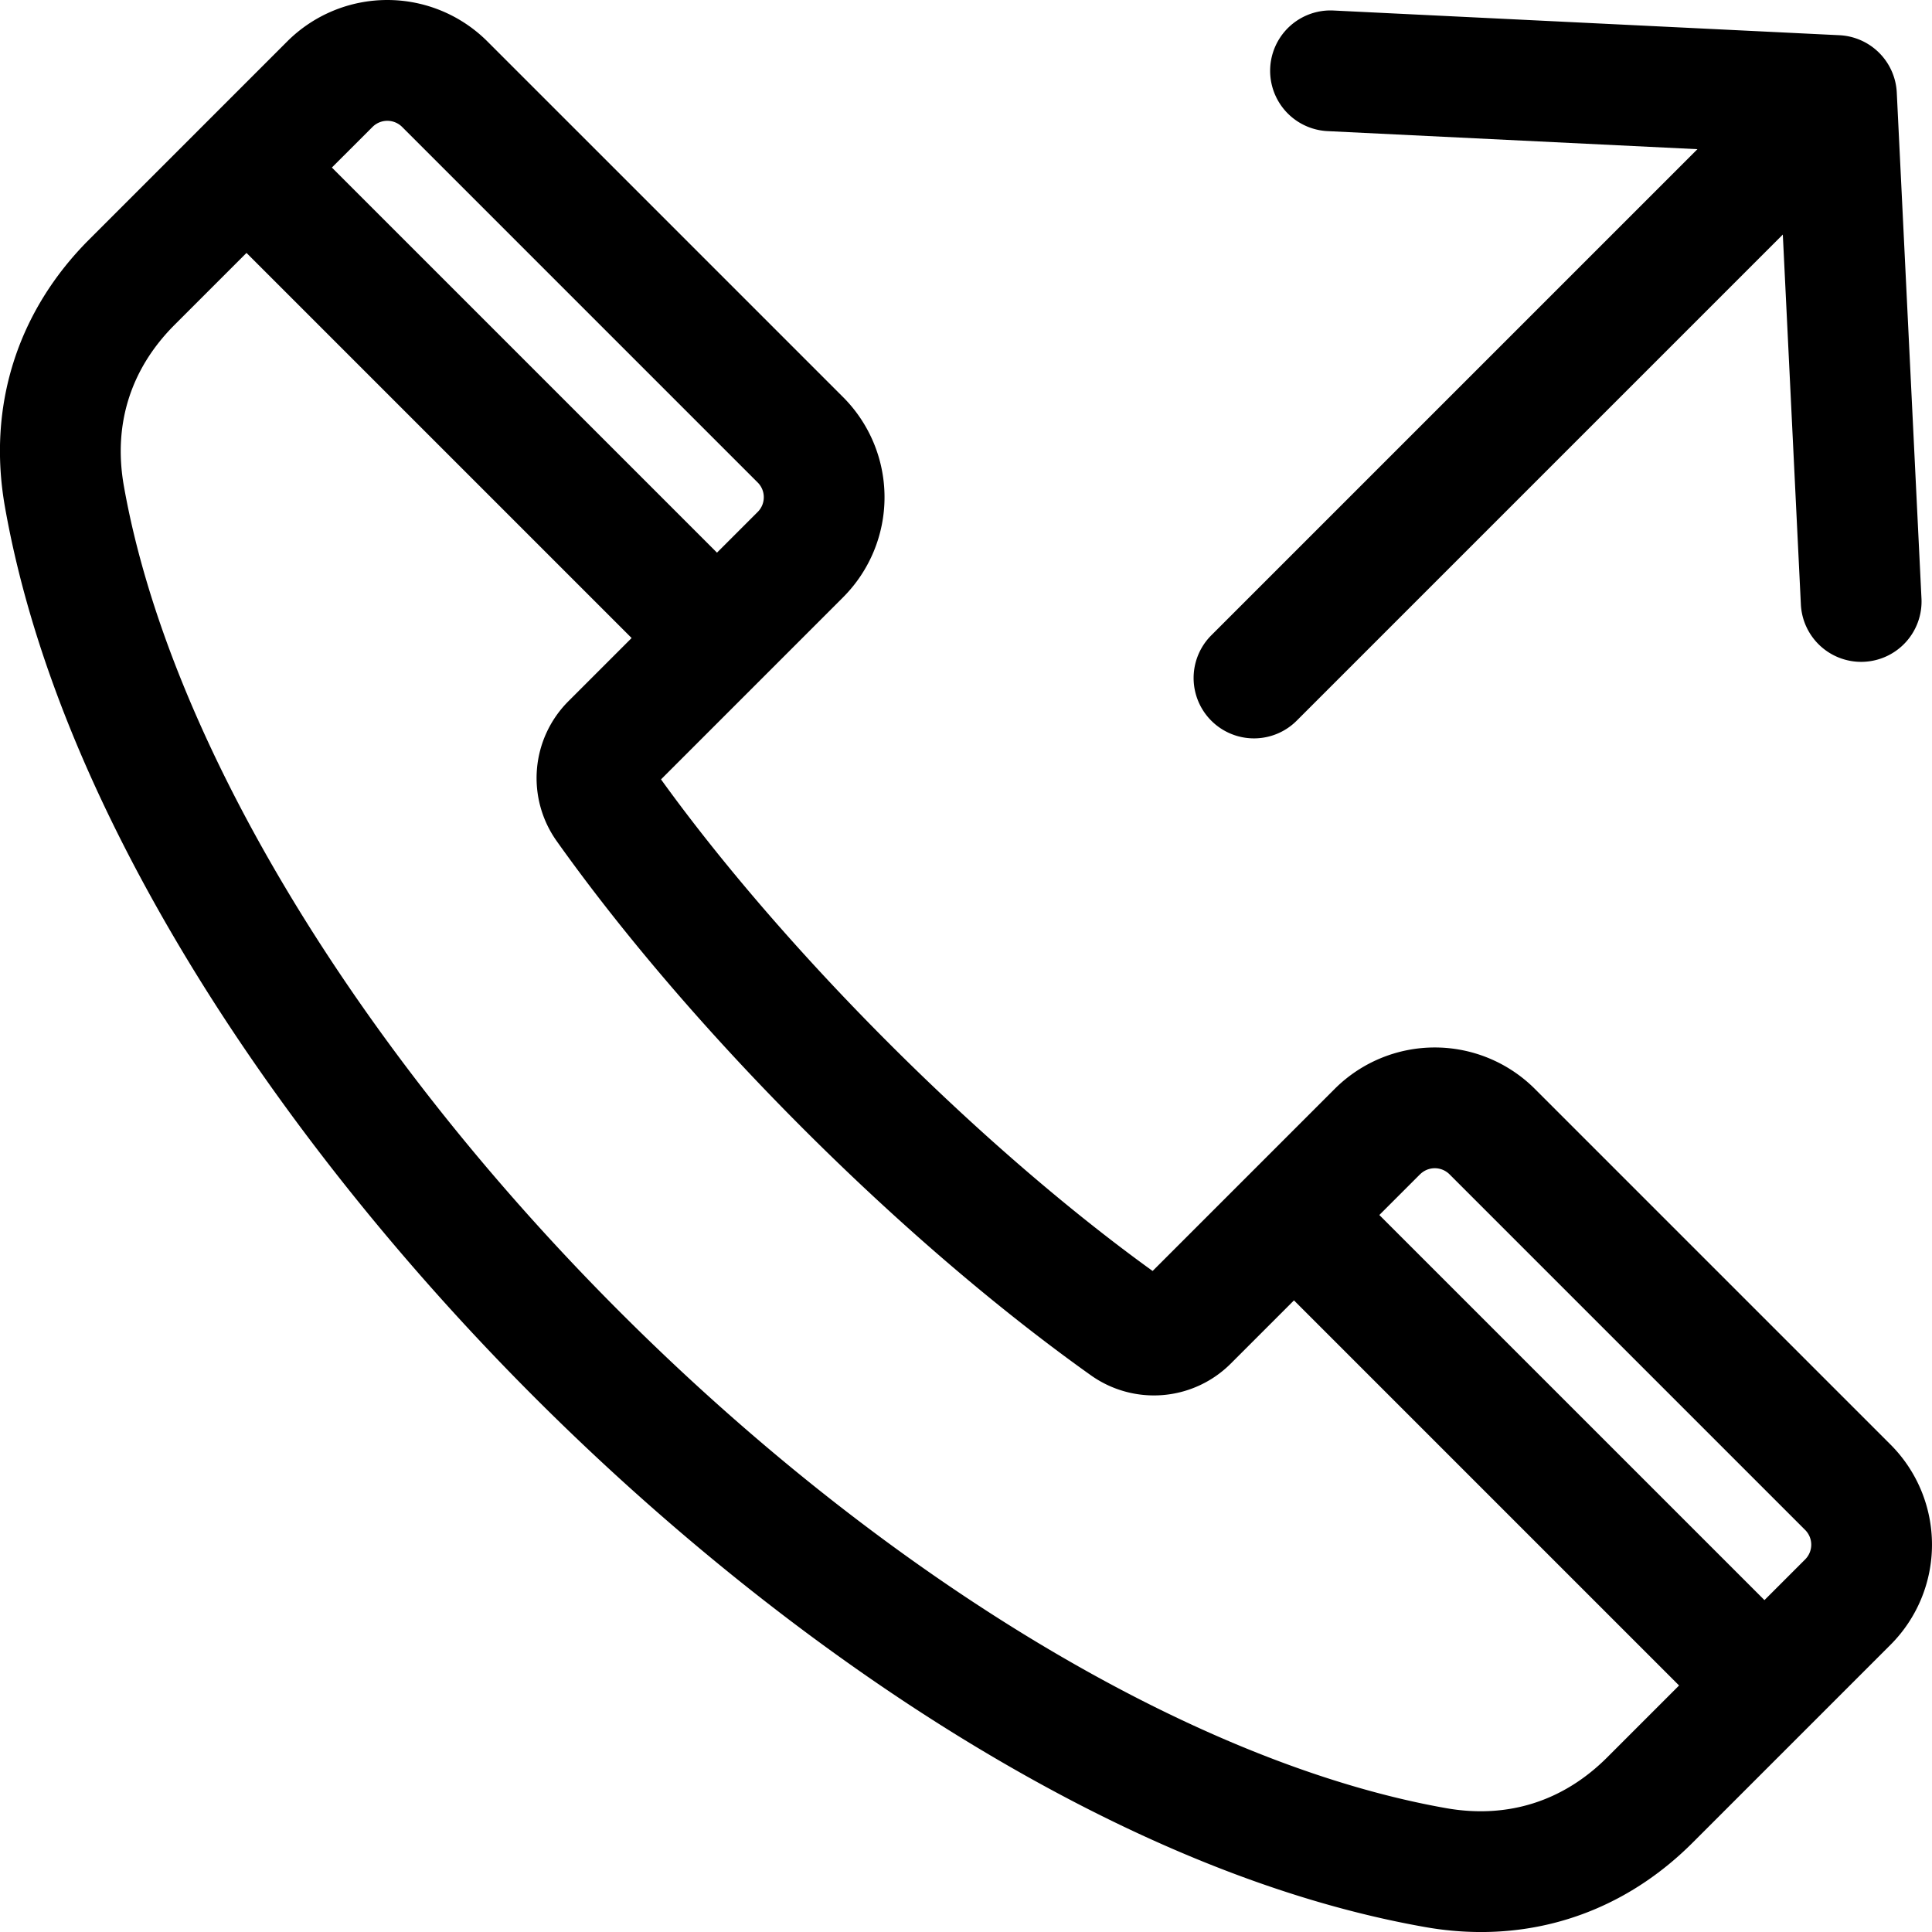 <svg id="Layer_1" height="512" viewBox="0 0 512 512" width="512" xmlns="http://www.w3.org/2000/svg" data-name="Layer 1"><path d="m321.007 168.364 128.831-128.83-98.019-4.786a16 16 0 0 1 1.561-31.962l134.086 6.547a16 16 0 0 1 15.2 15.2l6.546 134.086a16 16 0 0 1 -15.2 16.761q-.4.02-.794.02a16 16 0 0 1 -15.968-15.22l-4.785-98.02-128.831 128.832a16 16 0 0 1 -22.627-22.628zm-97.558-10.091-48.272 48.271c32.885 45.6 84.682 97.394 130.279 130.278l48.272-48.271a37.523 37.523 0 0 1 53.007 0l94.3 94.3a37.523 37.523 0 0 1 0 53.007l-52.493 52.493c-15.511 15.51-35.023 23.657-56.053 23.657a85.158 85.158 0 0 1 -14.826-1.321c-37.893-6.687-78.663-23.201-121.163-49.065-39.314-23.923-79.019-55.493-114.823-91.3s-67.377-75.506-91.299-114.822c-25.864-42.5-42.373-83.27-49.068-121.167-4.7-26.6 3.232-51.776 22.336-70.879l52.492-52.493a37.526 37.526 0 0 1 53.008 0l94.3 94.3a37.522 37.522 0 0 1 0 53.008zm152.9 152.905-10.811 10.811 102.062 102.057 10.812-10.812a5.526 5.526 0 0 0 0-7.753l-94.3-94.3a5.527 5.527 0 0 0 -7.754 0zm-228.779-88.224a28.81 28.81 0 0 1 3.115-37.171l16.7-16.7-102.058-102.056-19.054 19.054c-11.673 11.671-16.322 26.432-13.451 42.685 11.75 66.509 60.9 148.353 131.48 218.932s152.423 119.731 218.932 131.481c16.249 2.867 31.013-1.782 42.685-13.452l19.054-19.054-102.057-102.057-16.7 16.7a28.807 28.807 0 0 1 -37.171 3.115c-50.223-35.721-105.756-91.254-141.475-141.477zm54.841-91.185a5.454 5.454 0 0 0 -1.589-3.876l-94.3-94.3a5.556 5.556 0 0 0 -7.754 0l-10.814 10.807 102.057 102.057 10.811-10.811a5.46 5.46 0 0 0 1.589-3.877z"/></svg>